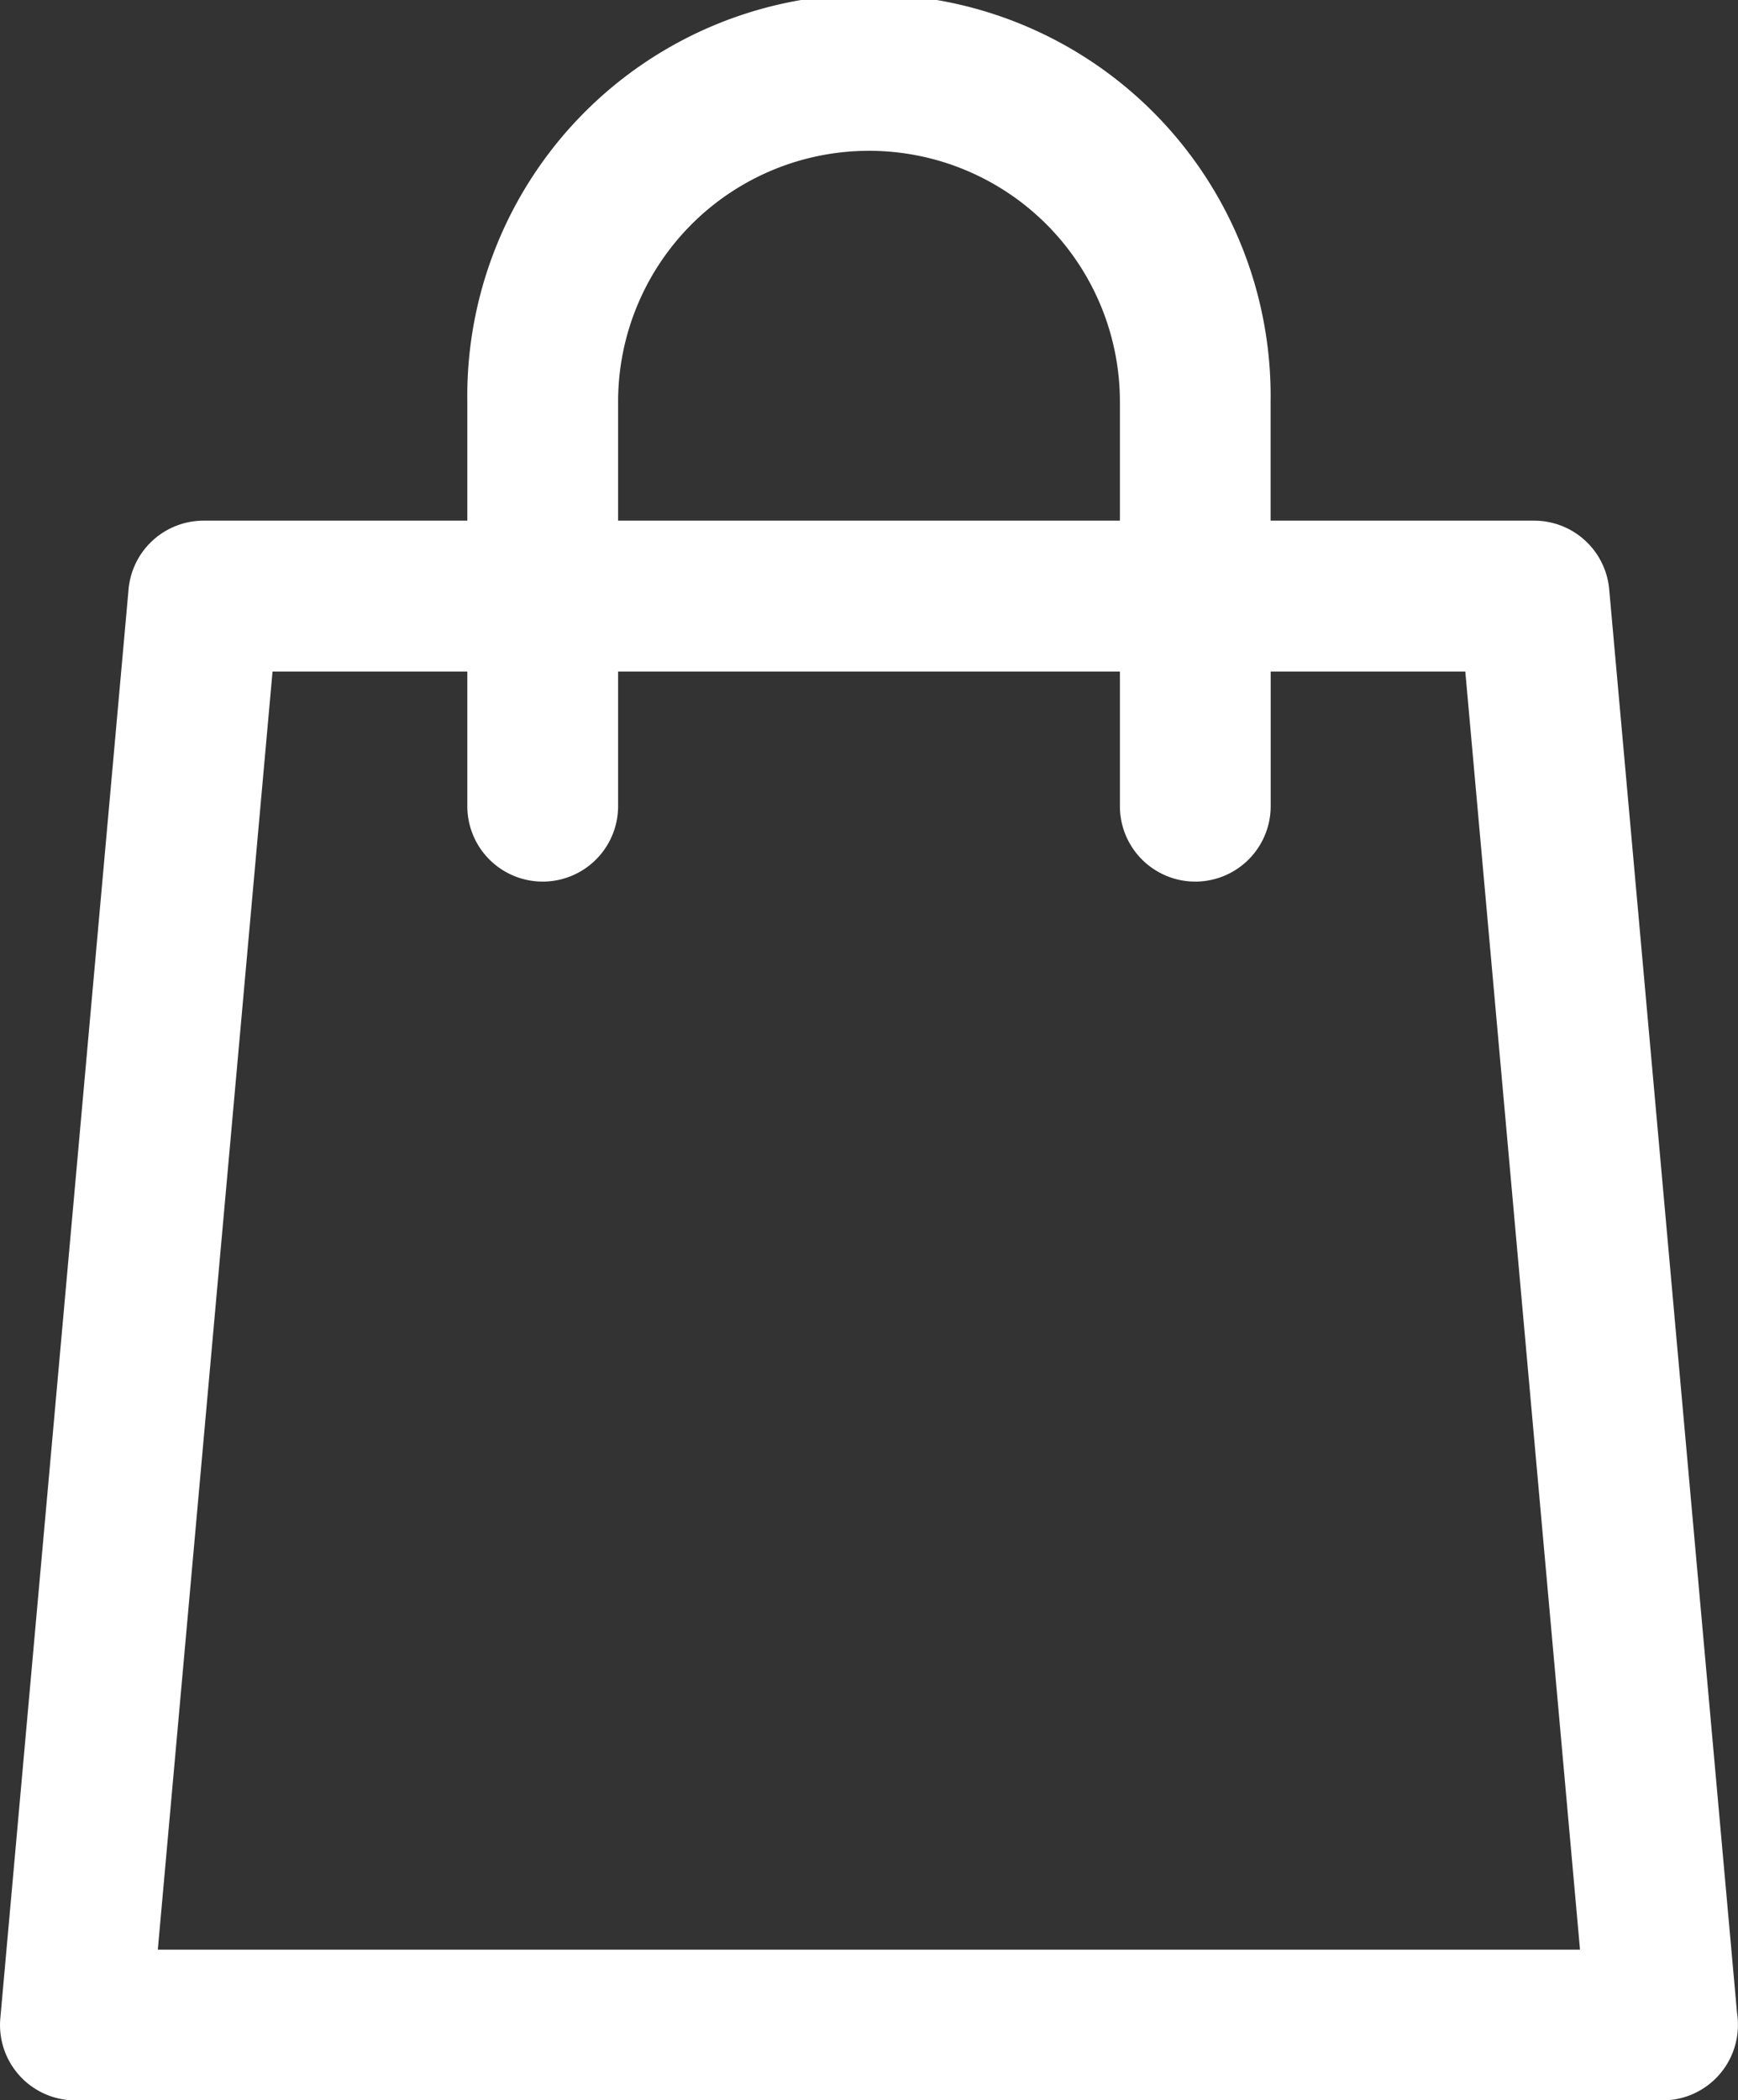 <svg xmlns="http://www.w3.org/2000/svg" width="20.968" height="25.333" viewBox="0 0 20.968 25.333"><rect x="0" y="0" width="20.968" height="25.333" fill="#333333" stroke="none"/><path d="M38.961,24.275,37.419,7.108a.909.909,0,0,0-.906-.828H33.334V4.846a4.846,4.846,0,1,0-9.691,0V6.28H20.462a.909.909,0,0,0-.906.828L18.009,24.343a.909.909,0,0,0,.906.991H38.063a.909.909,0,0,0,.909-.909A.926.926,0,0,0,38.961,24.275ZM25.462,4.846a3.027,3.027,0,1,1,6.054,0V6.28H25.462ZM19.909,23.515,21.293,8.1h2.35V9.724a.909.909,0,1,0,1.819,0V8.1h6.054V9.724a.909.909,0,1,0,1.819,0V8.1h2.348l1.384,15.416H19.909Z" transform="translate(-18.005)" fill="#fff"/></svg>